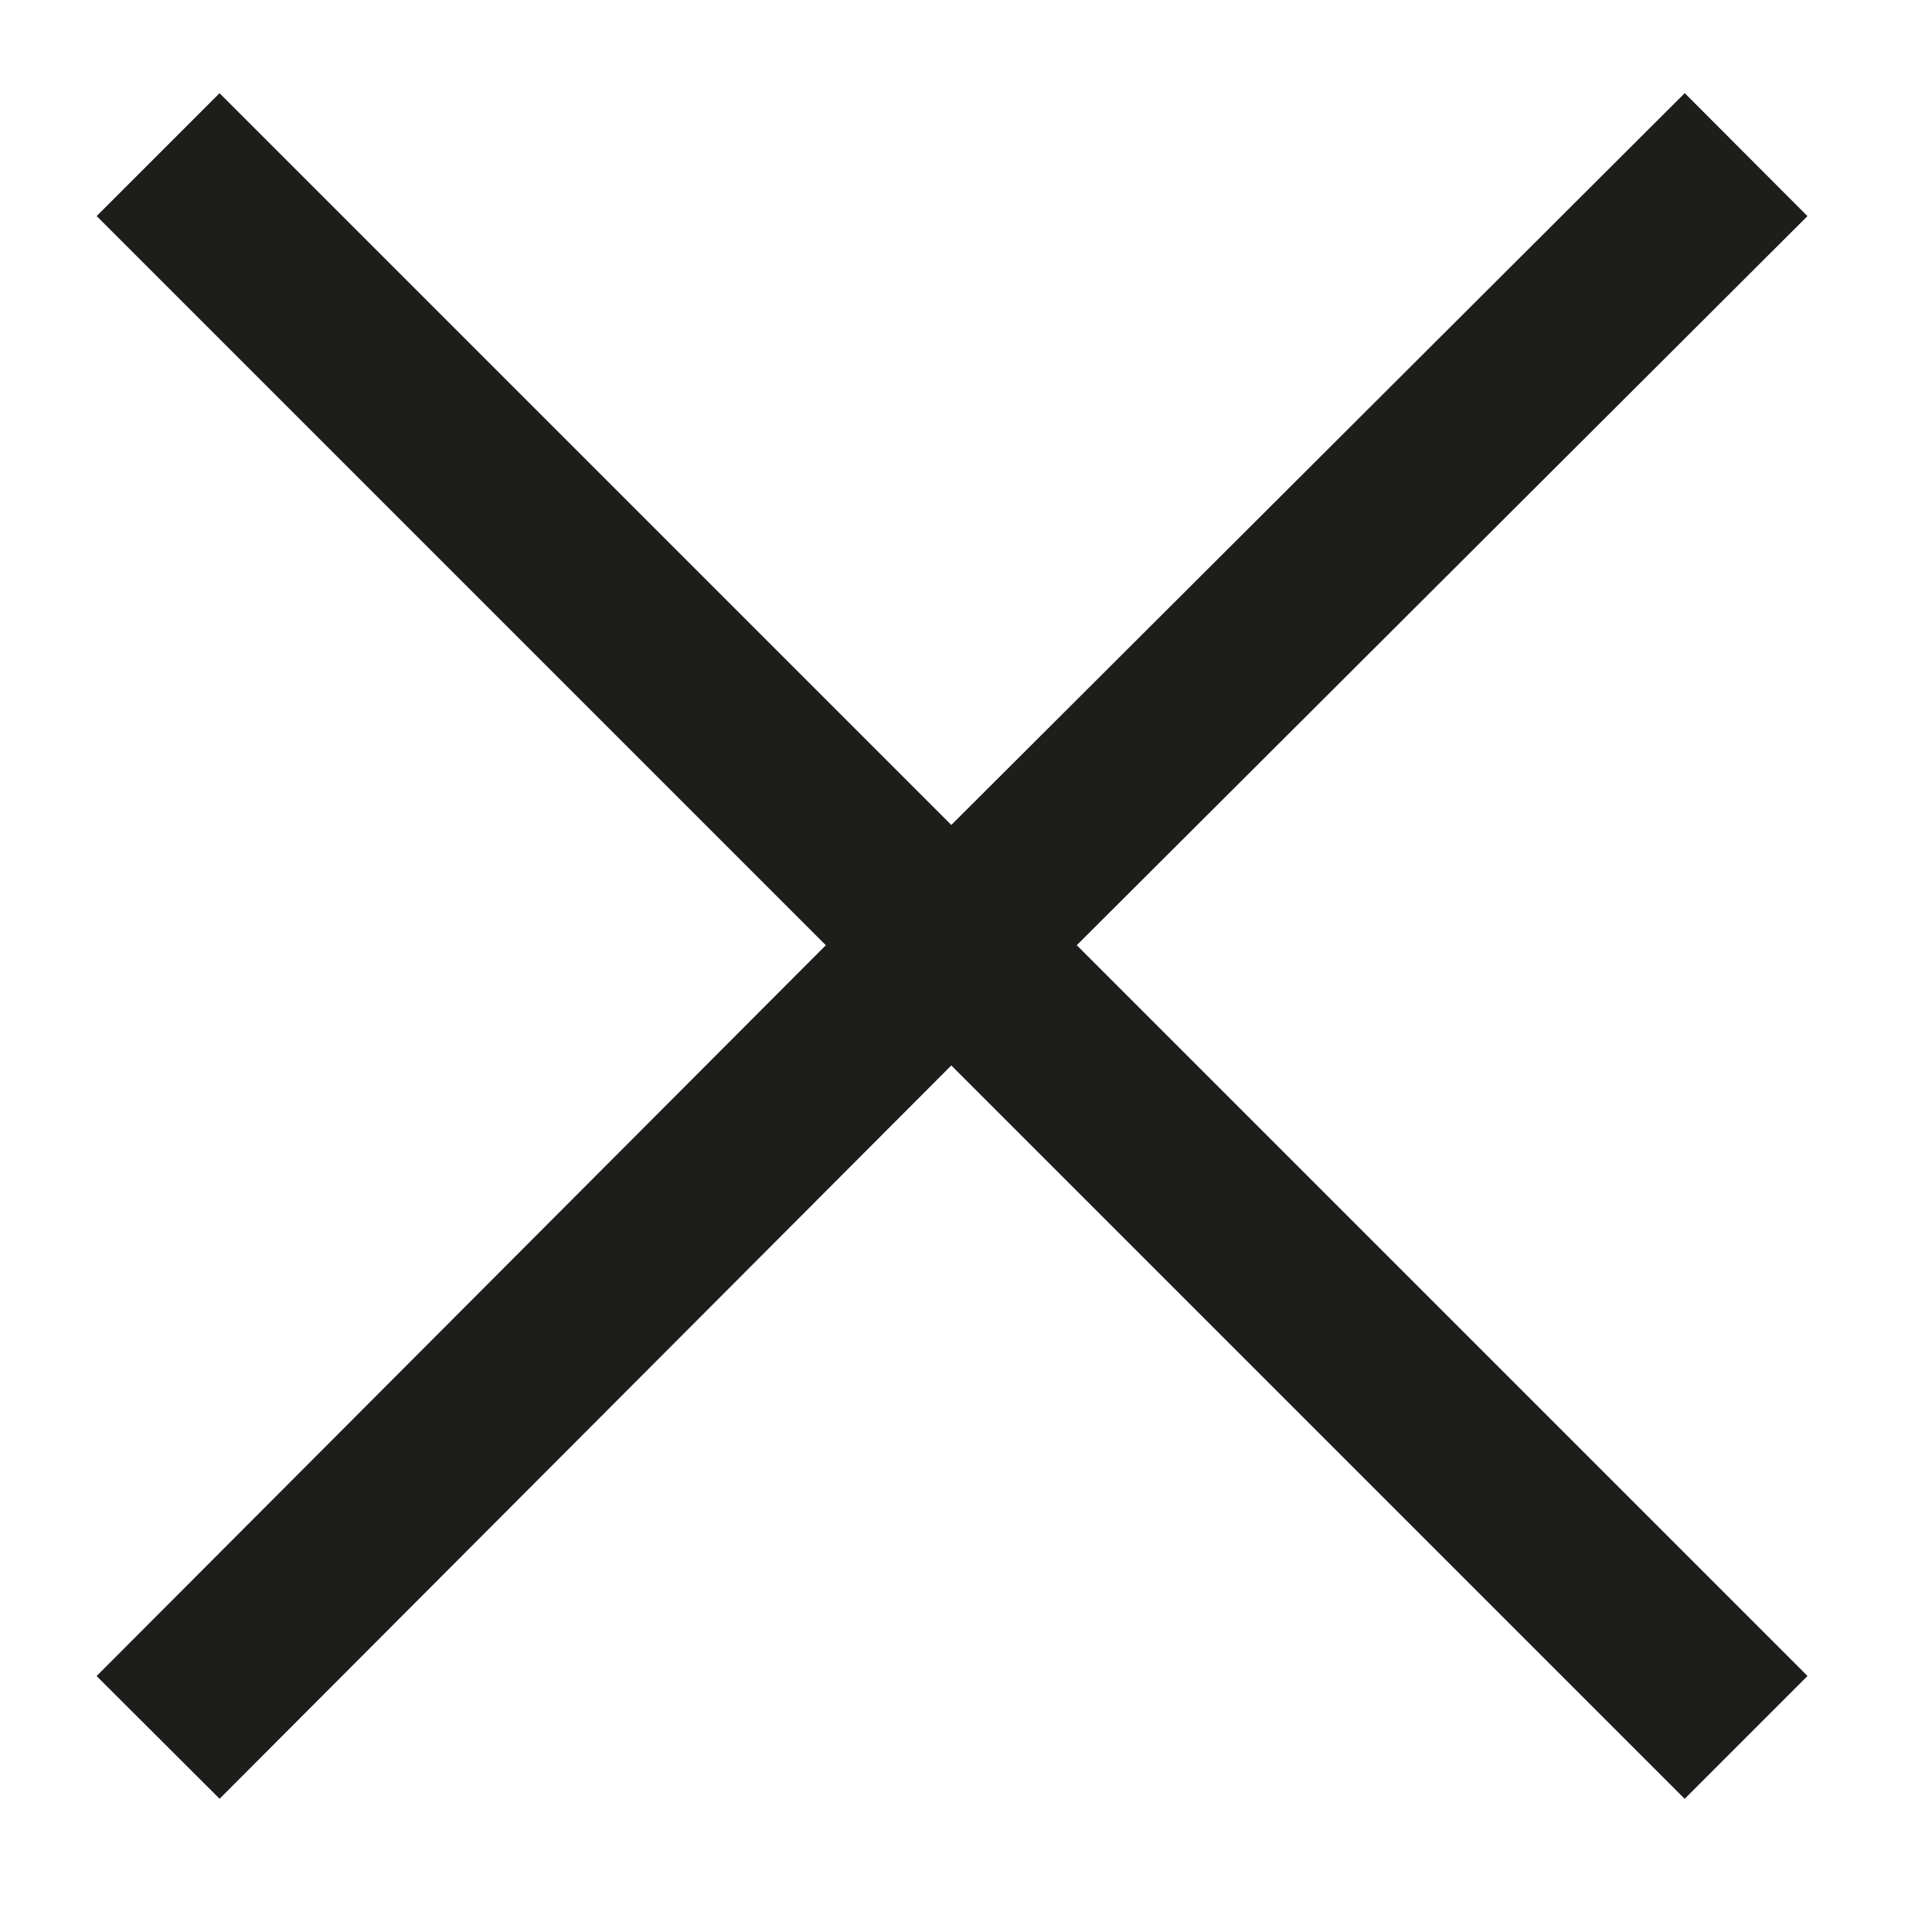 <svg id="Layer_1" data-name="Layer 1" xmlns="http://www.w3.org/2000/svg" viewBox="0 0 11.12 11.12"><polyline points="0.91 0.89 5.46 5.44 0.91 10" style="fill:none;stroke:#1d1d1b;stroke-miterlimit:10"/><polyline points="10.05 0.89 5.49 5.44 10.05 10" style="fill:none;stroke:#1d1d1b;stroke-miterlimit:10"/></svg>